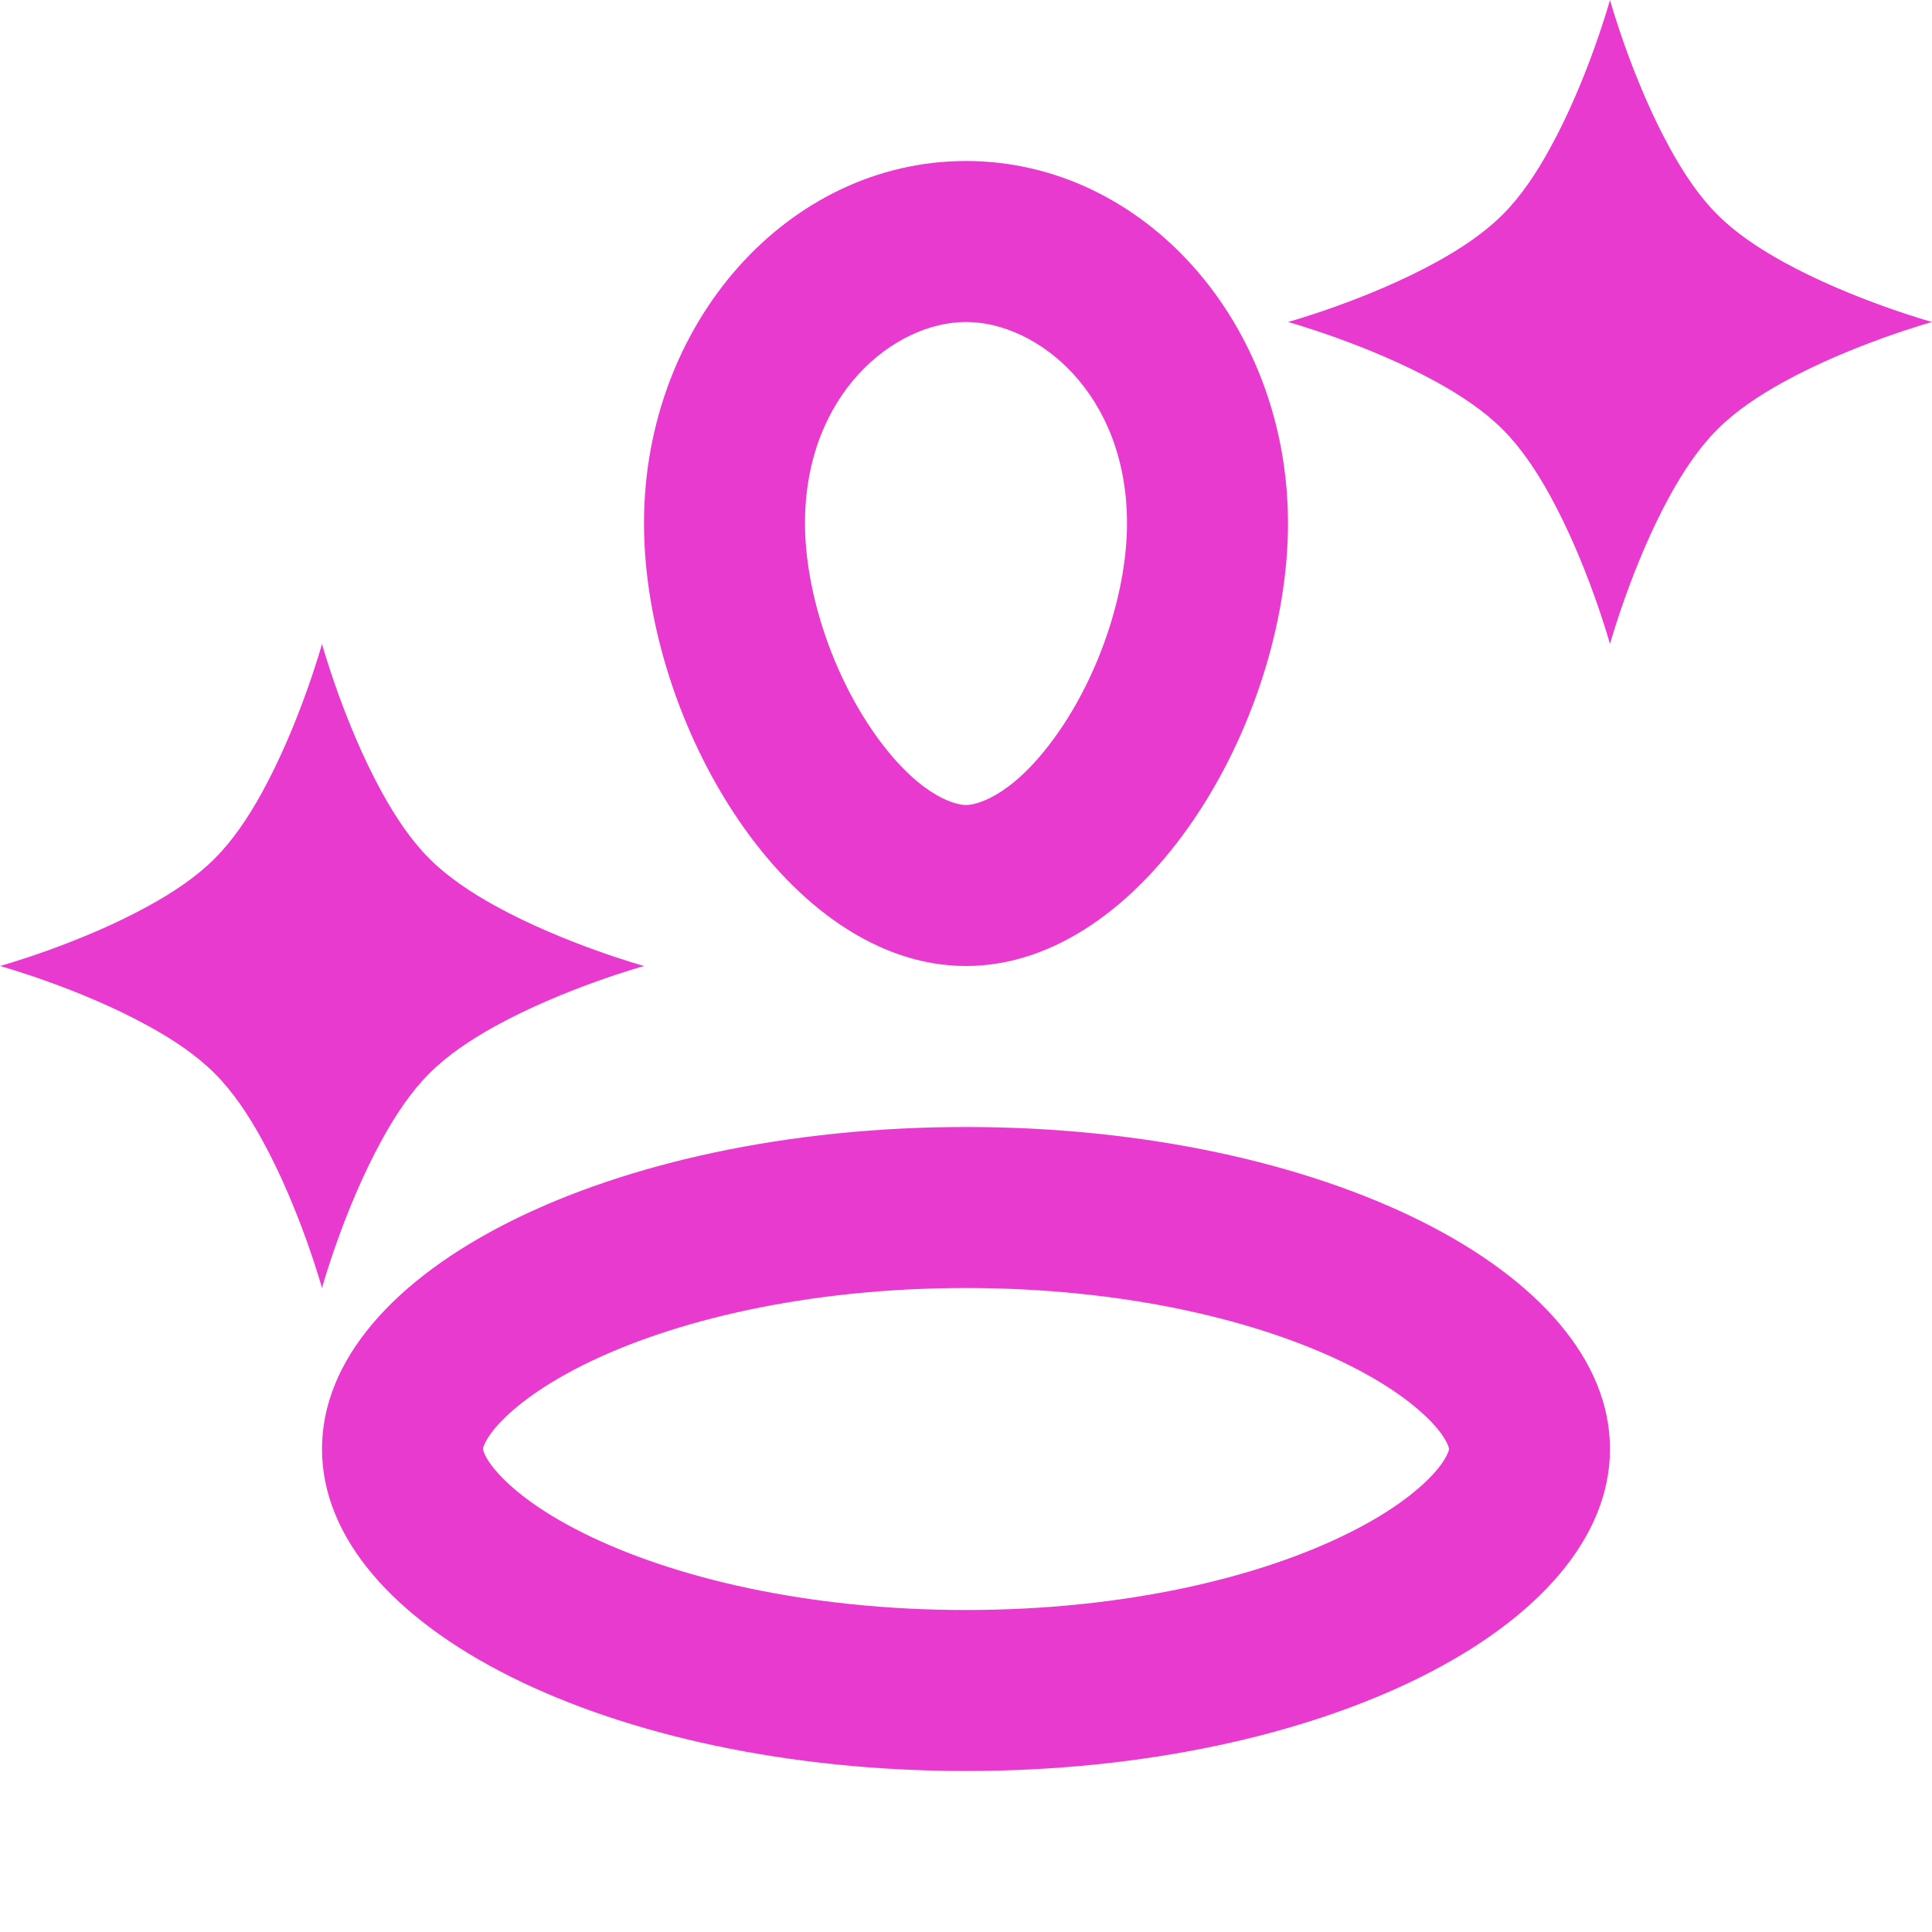 <svg width="12" height="12" viewBox="0 0 12 12" fill="none" xmlns="http://www.w3.org/2000/svg">
<path d="M11.079 1.628C11.506 1.863 12 2 12 2C12 2 11.506 2.137 11.079 2.372C10.924 2.457 10.777 2.556 10.667 2.667C10.556 2.777 10.457 2.924 10.372 3.079C10.137 3.506 10 4 10 4C10 4 9.863 3.506 9.628 3.079C9.543 2.924 9.444 2.777 9.333 2.667C9.223 2.556 9.076 2.457 8.921 2.372C8.494 2.137 8 2 8 2C8 2 8.494 1.863 8.921 1.628C9.076 1.543 9.223 1.444 9.333 1.333C9.444 1.223 9.543 1.076 9.628 0.92C9.863 0.494 10 0 10 0C10 0 10.137 0.494 10.372 0.92C10.457 1.076 10.556 1.223 10.667 1.333C10.777 1.444 10.924 1.543 11.079 1.628Z" fill="#E83ACE"/>
<path fill-rule="evenodd" clip-rule="evenodd" d="M6 6C7.105 6 8 4.493 8 3.25C8 2.007 7.105 1 6 1C4.895 1 4 2.007 4 3.25C4 4.493 4.895 6 6 6ZM6.587 4.529C6.845 4.149 7 3.655 7 3.25C7 2.446 6.445 2 6 2C5.555 2 5 2.446 5 3.25C5 3.655 5.155 4.149 5.413 4.529C5.686 4.93 5.921 5 6 5C6.079 5 6.314 4.93 6.587 4.529Z" fill="#E83ACE"/>
<path fill-rule="evenodd" clip-rule="evenodd" d="M6 11C8.209 11 10 10.105 10 9C10 7.895 8.209 7 6 7C3.791 7 2 7.895 2 9C2 10.105 3.791 11 6 11ZM8.999 9.005L9 9.003L9 9L9 8.998L8.999 8.995C8.999 8.992 8.997 8.985 8.993 8.976C8.985 8.956 8.966 8.919 8.922 8.867C8.831 8.76 8.66 8.62 8.381 8.48C7.823 8.201 6.983 8 6 8C5.017 8 4.177 8.201 3.619 8.48C3.34 8.62 3.169 8.76 3.078 8.867C3.034 8.919 3.015 8.956 3.007 8.976C3.003 8.985 3.001 8.992 3.001 8.995C3 8.997 3 9 3 9C3 9 3 9.003 3.001 9.005C3.001 9.008 3.003 9.015 3.007 9.024C3.015 9.044 3.034 9.081 3.078 9.133C3.169 9.24 3.34 9.381 3.619 9.52C4.177 9.799 5.017 10 6 10C6.983 10 7.823 9.799 8.381 9.52C8.66 9.381 8.831 9.24 8.922 9.133C8.966 9.081 8.985 9.044 8.993 9.024C8.997 9.015 8.999 9.008 8.999 9.005Z" fill="#E83ACE"/>
<path d="M3.079 5.628C3.506 5.863 4 6 4 6C4 6 3.506 6.137 3.079 6.372C2.924 6.457 2.777 6.556 2.667 6.667C2.556 6.777 2.457 6.924 2.372 7.08C2.137 7.506 2 8 2 8C2 8 1.863 7.506 1.628 7.08C1.543 6.924 1.444 6.777 1.333 6.667C1.223 6.556 1.076 6.457 0.92 6.372C0.494 6.137 0 6 0 6C0 6 0.494 5.863 0.92 5.628C1.076 5.543 1.223 5.444 1.333 5.333C1.444 5.223 1.543 5.076 1.628 4.921C1.863 4.494 2 4 2 4C2 4 2.137 4.494 2.372 4.921C2.457 5.076 2.556 5.223 2.667 5.333C2.777 5.444 2.924 5.543 3.079 5.628Z" fill="#E83ACE"/>
</svg>
